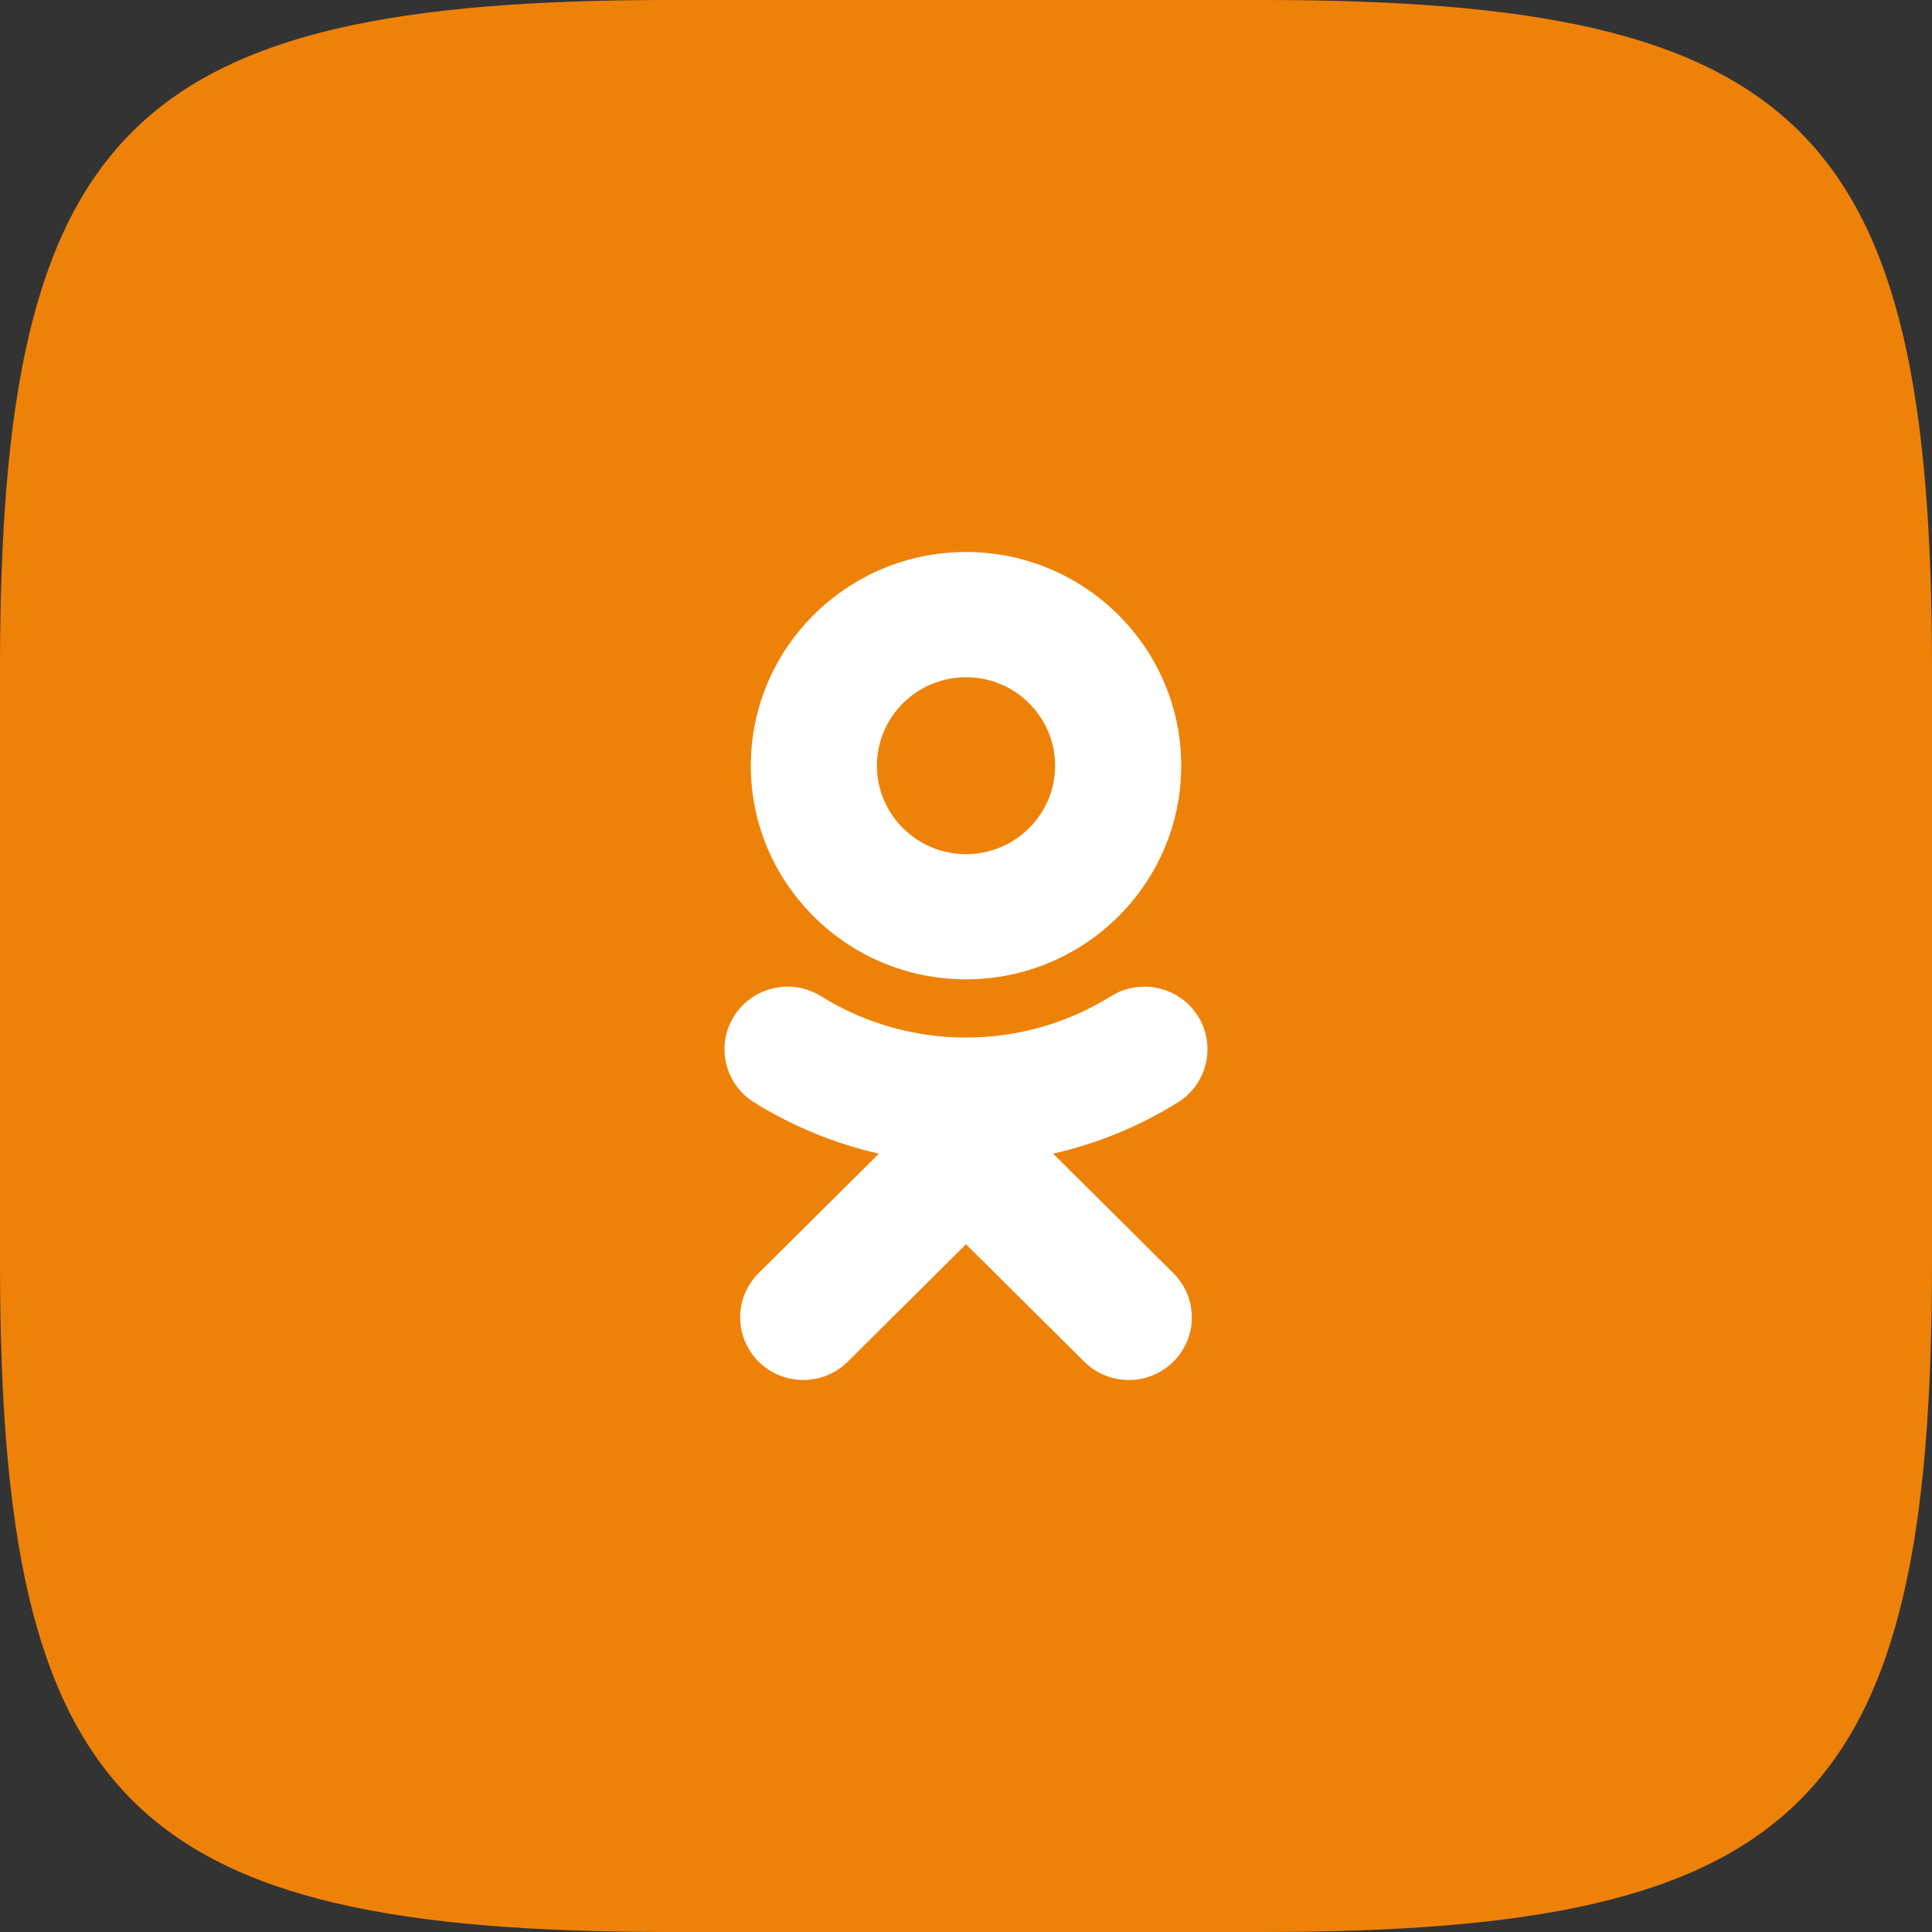 <?xml version="1.0" encoding="UTF-8"?> <svg xmlns="http://www.w3.org/2000/svg" width="64" height="64" viewBox="0 0 64 64" fill="none"><rect x="0" y="0" width="64" height="64" fill="#333333" stroke="none"/> <path d="M64 22.187C64 4.267 59.733 0 41.813 0H22.187C4.267 0 0 4.267 0 22.187V41.813C0 59.733 4.267 64 22.187 64H41.813C59.733 64 64 59.733 64 41.813V22.187Z" fill="#EE8208"></path> <path d="M36.799 33.003C37.776 32.392 39.065 32.684 39.679 33.654C40.293 34.623 39.999 35.904 39.024 36.514C37.735 37.318 36.335 37.888 34.884 38.216L38.869 42.174C39.686 42.983 39.686 44.297 38.869 45.107C38.054 45.917 36.732 45.917 35.917 45.107L32 41.218L28.084 45.107C27.677 45.511 27.142 45.714 26.607 45.714C26.073 45.714 25.539 45.511 25.131 45.107C24.315 44.297 24.315 42.984 25.13 42.174L29.115 38.216C27.664 37.888 26.264 37.317 24.976 36.514C24 35.904 23.707 34.624 24.321 33.654C24.936 32.684 26.224 32.392 27.201 33.003C30.119 34.825 33.879 34.825 36.799 33.003ZM32.001 18.286C35.932 18.286 39.129 21.461 39.129 25.365C39.129 29.268 35.932 32.442 32.001 32.442C28.069 32.442 24.872 29.268 24.872 25.365C24.872 21.461 28.069 18.286 32.001 18.286ZM32.001 22.434C30.374 22.434 29.049 23.749 29.049 25.365C29.049 26.98 30.374 28.295 32.001 28.295C33.628 28.295 34.952 26.98 34.952 25.365C34.952 23.749 33.628 22.434 32.001 22.434Z" fill="white"></path> </svg> 